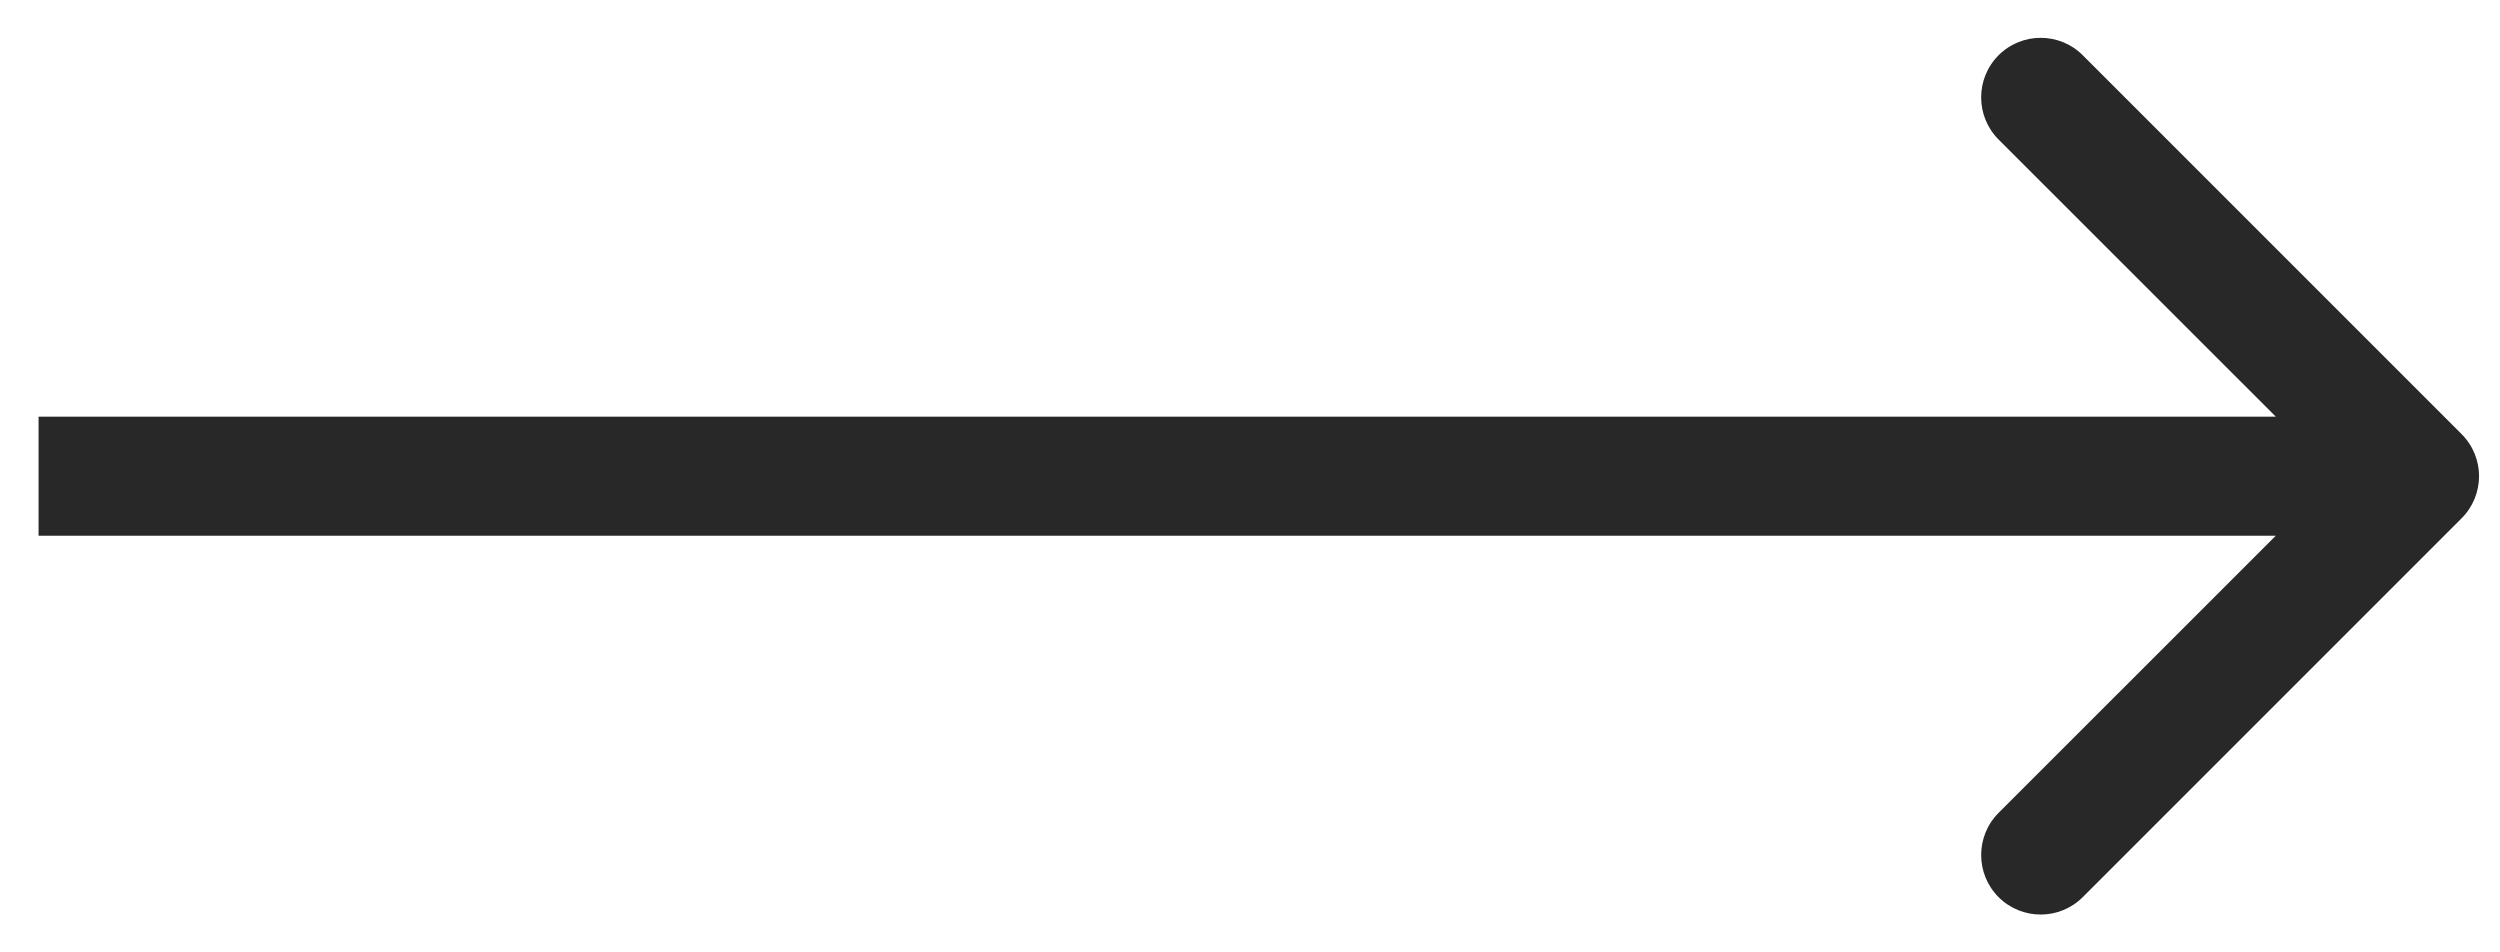 <?xml version="1.0" encoding="UTF-8"?> <svg xmlns="http://www.w3.org/2000/svg" width="21" height="8" viewBox="0 0 21 8" fill="none"><path d="M20.677 4.354C20.873 4.158 20.873 3.842 20.677 3.646L17.495 0.464C17.3 0.269 16.984 0.269 16.788 0.464C16.593 0.66 16.593 0.976 16.788 1.172L19.617 4L16.788 6.828C16.593 7.024 16.593 7.34 16.788 7.536C16.984 7.731 17.3 7.731 17.495 7.536L20.677 4.354ZM0.324 4.5H20.324V3.5H0.324V4.5Z" fill="#282828"></path></svg> 